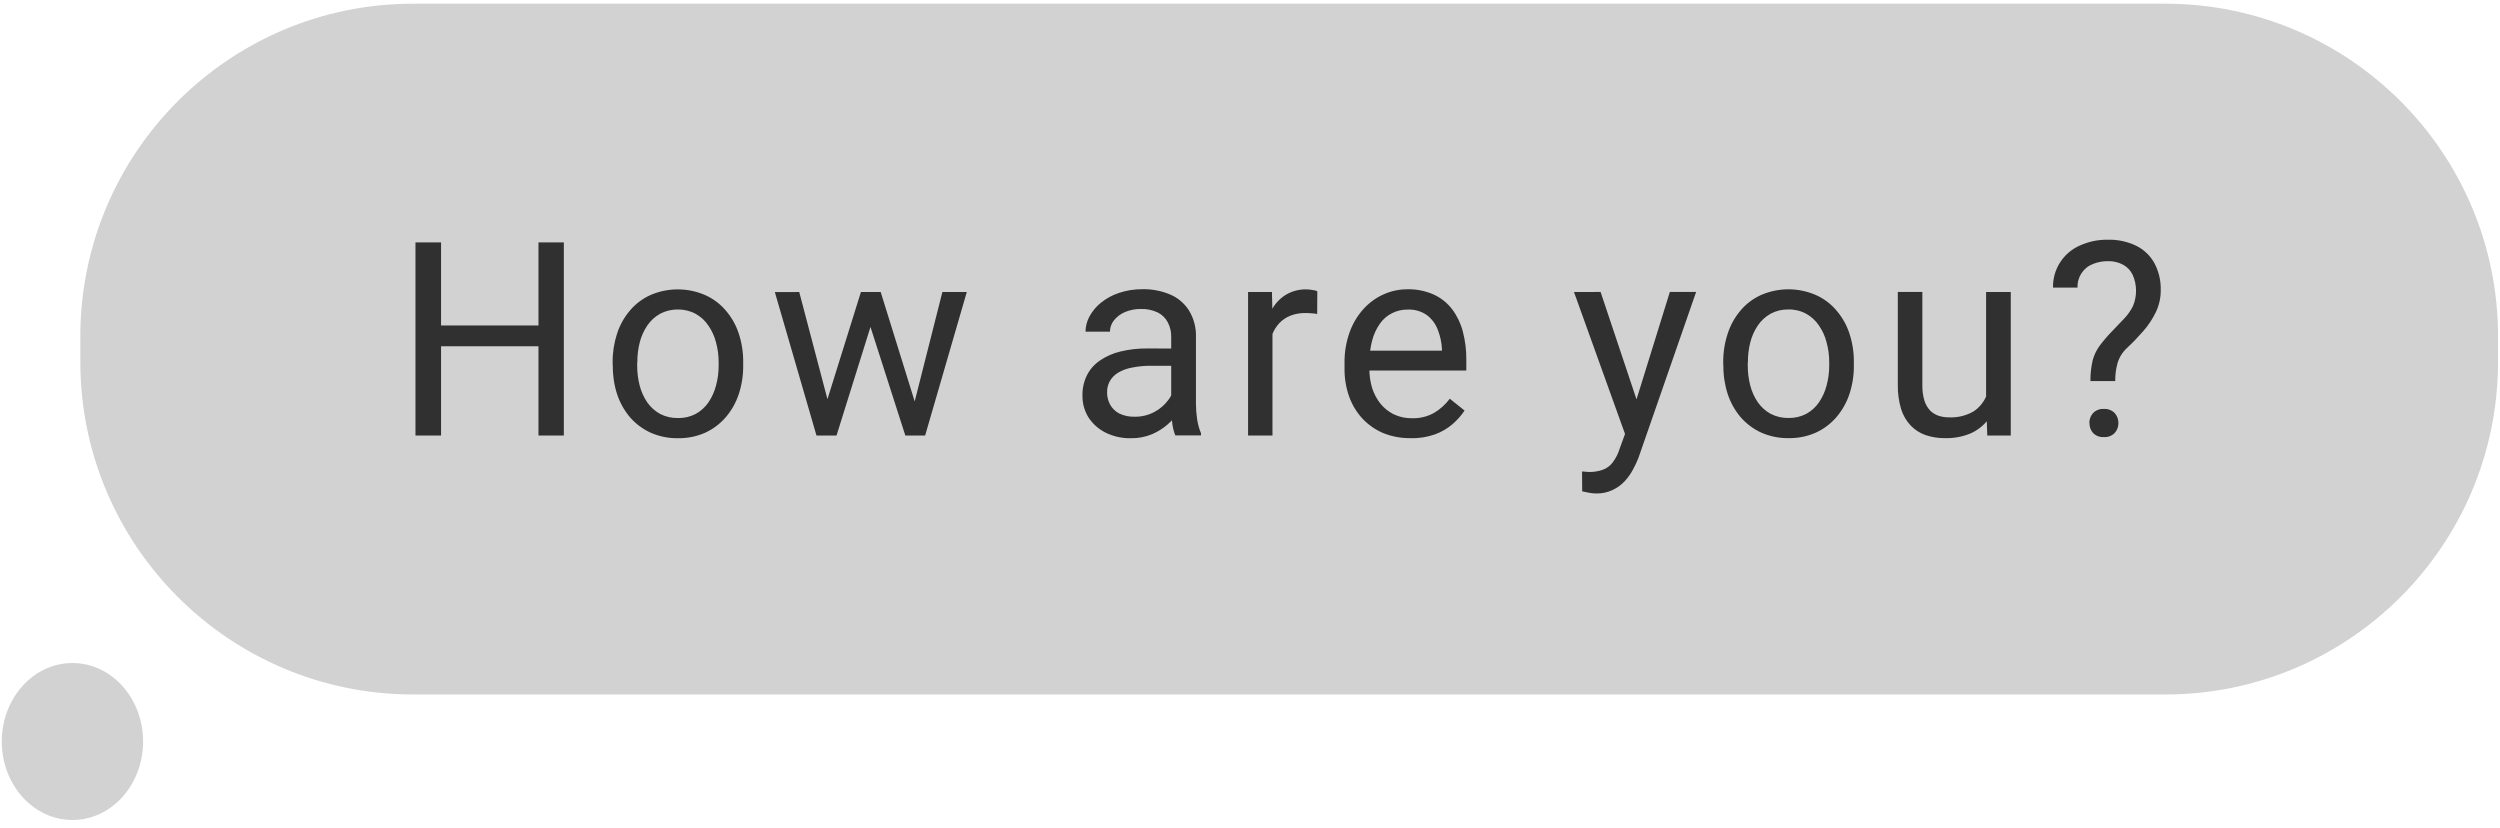 <svg width="169" height="56" viewBox="0 0 169 56" fill="none" xmlns="http://www.w3.org/2000/svg">
<path d="M146.368 0.25H27.93C15.503 0.25 5.43 10.324 5.43 22.75V24.447C5.43 36.873 15.503 46.947 27.93 46.947H146.368C158.794 46.947 168.868 36.873 168.868 24.447V22.75C168.868 10.324 158.794 0.25 146.368 0.25Z" fill="#D3D2D2"/>
<path d="M36.615 22V23.408H29.548V22H36.615ZM29.815 16.386V29.443H28.086V16.386H29.815ZM38.115 16.386V29.443H36.401V16.386H38.115ZM41.415 24.7V24.494C41.407 23.833 41.509 23.176 41.715 22.548C41.902 21.972 42.201 21.439 42.594 20.979C42.974 20.533 43.449 20.177 43.984 19.939C44.563 19.69 45.187 19.562 45.818 19.562C46.449 19.562 47.072 19.69 47.652 19.939C48.191 20.175 48.67 20.531 49.052 20.979C49.45 21.437 49.752 21.971 49.94 22.548C50.146 23.176 50.248 23.833 50.24 24.494V24.7C50.248 25.361 50.146 26.018 49.94 26.646C49.749 27.222 49.447 27.755 49.052 28.215C48.669 28.658 48.195 29.012 47.662 29.255C47.086 29.508 46.461 29.634 45.832 29.623C45.2 29.633 44.573 29.507 43.994 29.255C43.459 29.011 42.982 28.657 42.594 28.215C42.203 27.753 41.905 27.22 41.715 26.646C41.512 26.017 41.415 25.359 41.426 24.699L41.415 24.7ZM43.074 24.494V24.7C43.071 25.163 43.128 25.624 43.244 26.072C43.348 26.475 43.521 26.858 43.755 27.202C43.982 27.525 44.279 27.792 44.625 27.982C44.999 28.174 45.415 28.269 45.836 28.26C46.251 28.269 46.661 28.174 47.029 27.982C47.373 27.793 47.668 27.526 47.89 27.202C48.124 26.858 48.297 26.475 48.401 26.072C48.523 25.625 48.583 25.163 48.58 24.7V24.494C48.583 24.037 48.523 23.581 48.401 23.14C48.298 22.732 48.122 22.346 47.881 22.001C47.661 21.673 47.366 21.402 47.02 21.212C46.651 21.014 46.238 20.915 45.82 20.925C45.402 20.916 44.989 21.015 44.62 21.212C44.276 21.406 43.982 21.676 43.759 22.001C43.524 22.348 43.351 22.733 43.248 23.14C43.135 23.582 43.08 24.037 43.085 24.493L43.074 24.494ZM55.705 27.723L58.198 19.741H59.301L59.086 21.328L56.548 29.444H55.482L55.705 27.723ZM54.028 19.741L56.153 27.812L56.306 29.444H55.195L52.379 19.744L54.028 19.741ZM61.678 27.75L63.705 19.741H65.355L62.539 29.441H61.437L61.678 27.75ZM59.535 19.741L61.974 27.588L62.252 29.444H61.201L58.591 21.31L58.376 19.741H59.535ZM79.173 27.785V22.785C79.183 22.437 79.102 22.093 78.94 21.785C78.789 21.497 78.55 21.264 78.258 21.121C77.905 20.955 77.518 20.875 77.128 20.888C76.75 20.88 76.375 20.954 76.028 21.103C75.74 21.228 75.488 21.422 75.293 21.668C75.126 21.883 75.034 22.148 75.033 22.421H73.381C73.385 22.06 73.477 21.706 73.65 21.39C73.842 21.033 74.105 20.719 74.421 20.466C74.784 20.173 75.197 19.948 75.641 19.802C76.156 19.628 76.697 19.544 77.241 19.551C77.881 19.538 78.516 19.66 79.106 19.91C79.631 20.133 80.076 20.512 80.38 20.995C80.707 21.537 80.87 22.162 80.846 22.795V27.315C80.848 27.66 80.875 28.005 80.927 28.346C80.975 28.669 81.062 28.986 81.187 29.288V29.431H79.452C79.353 29.186 79.286 28.93 79.252 28.669C79.208 28.376 79.185 28.08 79.183 27.784L79.173 27.785ZM79.46 23.561L79.478 24.727H77.811C77.386 24.722 76.963 24.762 76.546 24.844C76.218 24.9 75.903 25.012 75.613 25.176C75.376 25.311 75.178 25.506 75.039 25.741C74.902 25.978 74.833 26.247 74.839 26.521C74.835 26.812 74.906 27.099 75.045 27.355C75.188 27.611 75.403 27.82 75.664 27.955C75.986 28.107 76.339 28.181 76.695 28.17C77.164 28.18 77.627 28.068 78.04 27.847C78.402 27.655 78.717 27.385 78.964 27.058C79.176 26.799 79.307 26.484 79.341 26.152L80.05 26.952C79.99 27.249 79.874 27.532 79.709 27.786C79.271 28.485 78.629 29.033 77.87 29.355C77.421 29.54 76.939 29.632 76.453 29.624C75.853 29.637 75.259 29.505 74.722 29.238C74.255 29.002 73.859 28.646 73.574 28.207C73.305 27.767 73.167 27.26 73.174 26.745C73.162 26.27 73.265 25.799 73.474 25.373C73.677 24.97 73.98 24.626 74.353 24.373C74.772 24.087 75.24 23.881 75.734 23.763C76.323 23.62 76.928 23.55 77.534 23.557L79.46 23.561ZM86.019 21.261V29.44H84.37V19.74H85.984L86.019 21.261ZM89.05 19.683L89.041 21.225C88.914 21.199 88.786 21.184 88.657 21.179C88.538 21.167 88.4 21.161 88.244 21.161C87.898 21.154 87.554 21.215 87.231 21.34C86.95 21.451 86.696 21.622 86.487 21.84C86.278 22.064 86.114 22.326 86.003 22.611C85.885 22.922 85.81 23.248 85.779 23.58L85.313 23.849C85.309 23.294 85.367 22.741 85.483 22.199C85.589 21.718 85.774 21.257 86.03 20.836C86.258 20.452 86.579 20.131 86.963 19.903C87.378 19.667 87.849 19.549 88.326 19.562C88.465 19.564 88.603 19.579 88.739 19.607C88.849 19.619 88.958 19.645 89.061 19.686L89.05 19.683ZM95.35 29.62C94.721 29.628 94.096 29.513 93.512 29.279C92.98 29.054 92.501 28.721 92.104 28.301C91.707 27.87 91.401 27.364 91.204 26.812C90.99 26.208 90.883 25.57 90.89 24.929V24.552C90.878 23.834 90.996 23.12 91.24 22.444C91.45 21.86 91.773 21.324 92.191 20.866C92.573 20.449 93.037 20.116 93.554 19.888C94.051 19.669 94.589 19.556 95.132 19.556C95.749 19.54 96.362 19.663 96.926 19.915C97.418 20.14 97.846 20.484 98.173 20.915C98.508 21.366 98.752 21.878 98.89 22.422C99.05 23.037 99.129 23.67 99.123 24.305V25.049H91.889V23.704H97.476V23.579C97.452 23.149 97.361 22.725 97.207 22.323C97.065 21.93 96.816 21.583 96.489 21.323C96.099 21.041 95.624 20.902 95.144 20.928C94.783 20.924 94.426 21.007 94.104 21.17C93.779 21.333 93.498 21.573 93.288 21.87C93.045 22.215 92.866 22.601 92.759 23.009C92.626 23.515 92.563 24.037 92.571 24.56V24.937C92.568 25.377 92.631 25.816 92.759 26.237C92.882 26.621 93.073 26.979 93.324 27.295C93.571 27.597 93.88 27.841 94.23 28.013C94.612 28.191 95.029 28.28 95.45 28.273C95.969 28.289 96.484 28.165 96.939 27.914C97.354 27.667 97.717 27.341 98.006 26.954L99.006 27.754C98.78 28.09 98.511 28.394 98.206 28.66C97.854 28.964 97.45 29.201 97.013 29.36C96.483 29.547 95.922 29.637 95.36 29.623L95.35 29.62ZM110.182 28.436L112.882 19.736H114.658L110.765 30.936C110.663 31.201 110.544 31.458 110.407 31.707C110.257 31.997 110.07 32.266 109.851 32.507C109.618 32.762 109.338 32.969 109.026 33.117C108.671 33.287 108.28 33.37 107.887 33.359C107.719 33.355 107.552 33.337 107.387 33.305C107.187 33.269 107.04 33.239 106.956 33.215L106.947 31.87C106.995 31.876 107.069 31.882 107.171 31.888C107.273 31.894 107.354 31.906 107.395 31.906C107.721 31.914 108.046 31.863 108.354 31.754C108.618 31.658 108.849 31.486 109.017 31.261C109.231 30.978 109.392 30.659 109.492 30.319L110.182 28.436ZM108.2 19.736L110.719 27.269L111.15 29.018L109.957 29.628L106.401 19.74L108.2 19.736ZM116.49 24.695V24.489C116.484 23.828 116.587 23.17 116.795 22.543C116.982 21.967 117.281 21.434 117.674 20.974C118.054 20.527 118.529 20.172 119.065 19.934C119.644 19.686 120.268 19.557 120.898 19.557C121.529 19.557 122.153 19.686 122.732 19.934C123.271 20.17 123.75 20.526 124.132 20.974C124.53 21.433 124.832 21.966 125.021 22.543C125.227 23.171 125.329 23.828 125.321 24.489V24.695C125.329 25.356 125.227 26.013 125.021 26.641C124.829 27.217 124.527 27.75 124.132 28.21C123.749 28.653 123.275 29.007 122.742 29.25C122.166 29.503 121.541 29.629 120.912 29.618C120.28 29.628 119.653 29.502 119.073 29.25C118.538 29.006 118.061 28.651 117.673 28.21C117.282 27.748 116.984 27.215 116.794 26.641C116.591 26.014 116.492 25.358 116.501 24.699L116.49 24.695ZM118.149 24.489V24.695C118.146 25.158 118.203 25.619 118.319 26.067C118.423 26.47 118.596 26.853 118.83 27.197C119.057 27.52 119.354 27.787 119.7 27.977C120.074 28.169 120.49 28.264 120.91 28.255C121.325 28.264 121.735 28.169 122.103 27.977C122.447 27.788 122.742 27.521 122.964 27.197C123.198 26.853 123.371 26.47 123.475 26.067C123.597 25.62 123.657 25.158 123.655 24.695V24.489C123.657 24.031 123.597 23.576 123.475 23.135C123.372 22.727 123.196 22.341 122.955 21.996C122.735 21.668 122.44 21.398 122.094 21.207C121.726 21.009 121.312 20.91 120.894 20.92C120.476 20.912 120.063 21.01 119.694 21.207C119.351 21.401 119.056 21.671 118.833 21.996C118.597 22.343 118.424 22.728 118.322 23.135C118.208 23.578 118.154 24.035 118.159 24.493L118.149 24.489ZM134.26 27.197V19.74H135.928V29.44H134.34L134.26 27.197ZM134.573 25.152L135.264 25.134C135.269 25.738 135.2 26.341 135.058 26.928C134.941 27.439 134.721 27.922 134.412 28.345C134.105 28.752 133.702 29.076 133.238 29.287C132.679 29.523 132.077 29.636 131.471 29.619C131.029 29.624 130.59 29.554 130.171 29.413C129.793 29.281 129.451 29.063 129.171 28.776C128.87 28.457 128.646 28.073 128.516 27.655C128.356 27.117 128.28 26.557 128.292 25.996V19.736H129.951V26.014C129.941 26.381 129.99 26.747 130.095 27.099C130.177 27.35 130.314 27.579 130.495 27.772C130.658 27.927 130.854 28.044 131.069 28.113C131.284 28.179 131.507 28.213 131.732 28.213C132.318 28.244 132.9 28.105 133.409 27.813C133.813 27.549 134.124 27.164 134.297 26.713C134.491 26.217 134.588 25.689 134.583 25.157L134.573 25.152ZM142.98 25.762H141.313C141.307 25.288 141.358 24.815 141.465 24.354C141.565 23.988 141.732 23.645 141.958 23.341C142.238 22.976 142.54 22.628 142.864 22.301C143.139 22.02 143.39 21.757 143.617 21.512C143.843 21.271 144.033 21 144.182 20.705C144.326 20.37 144.399 20.01 144.397 19.645C144.396 19.281 144.319 18.921 144.173 18.588C144.036 18.295 143.81 18.053 143.527 17.897C143.205 17.726 142.843 17.642 142.478 17.655C142.14 17.653 141.805 17.717 141.491 17.843C141.169 17.965 140.895 18.185 140.706 18.472C140.518 18.76 140.425 19.1 140.442 19.443H138.783C138.77 18.839 138.936 18.246 139.262 17.738C139.589 17.229 140.059 16.83 140.613 16.591C141.199 16.327 141.836 16.196 142.478 16.205C143.148 16.185 143.812 16.327 144.416 16.618C144.937 16.877 145.366 17.291 145.645 17.802C145.938 18.36 146.083 18.984 146.066 19.614C146.071 20.129 145.957 20.639 145.734 21.103C145.513 21.559 145.232 21.985 144.899 22.367C144.557 22.762 144.195 23.14 143.814 23.497C143.503 23.774 143.273 24.13 143.15 24.528C143.037 24.931 142.983 25.348 142.99 25.766L142.98 25.762ZM141.24 28.605C141.233 28.354 141.323 28.11 141.491 27.923C141.585 27.827 141.698 27.752 141.824 27.704C141.949 27.656 142.083 27.636 142.217 27.645C142.352 27.635 142.488 27.655 142.615 27.703C142.742 27.751 142.858 27.826 142.953 27.923C143.121 28.11 143.211 28.354 143.204 28.605C143.209 28.85 143.119 29.088 142.953 29.269C142.858 29.366 142.742 29.441 142.615 29.489C142.488 29.537 142.352 29.556 142.217 29.547C142.083 29.556 141.949 29.535 141.824 29.487C141.698 29.439 141.585 29.365 141.491 29.269C141.33 29.087 141.244 28.852 141.25 28.609L141.24 28.605Z" fill="#303030"/>
<path d="M4.897 55.432C7.535 55.432 9.673 53.057 9.673 50.126C9.673 47.196 7.535 44.82 4.897 44.82C2.259 44.82 0.121 47.196 0.121 50.126C0.121 53.057 2.259 55.432 4.897 55.432Z" fill="#D3D2D2"/>
</svg>
